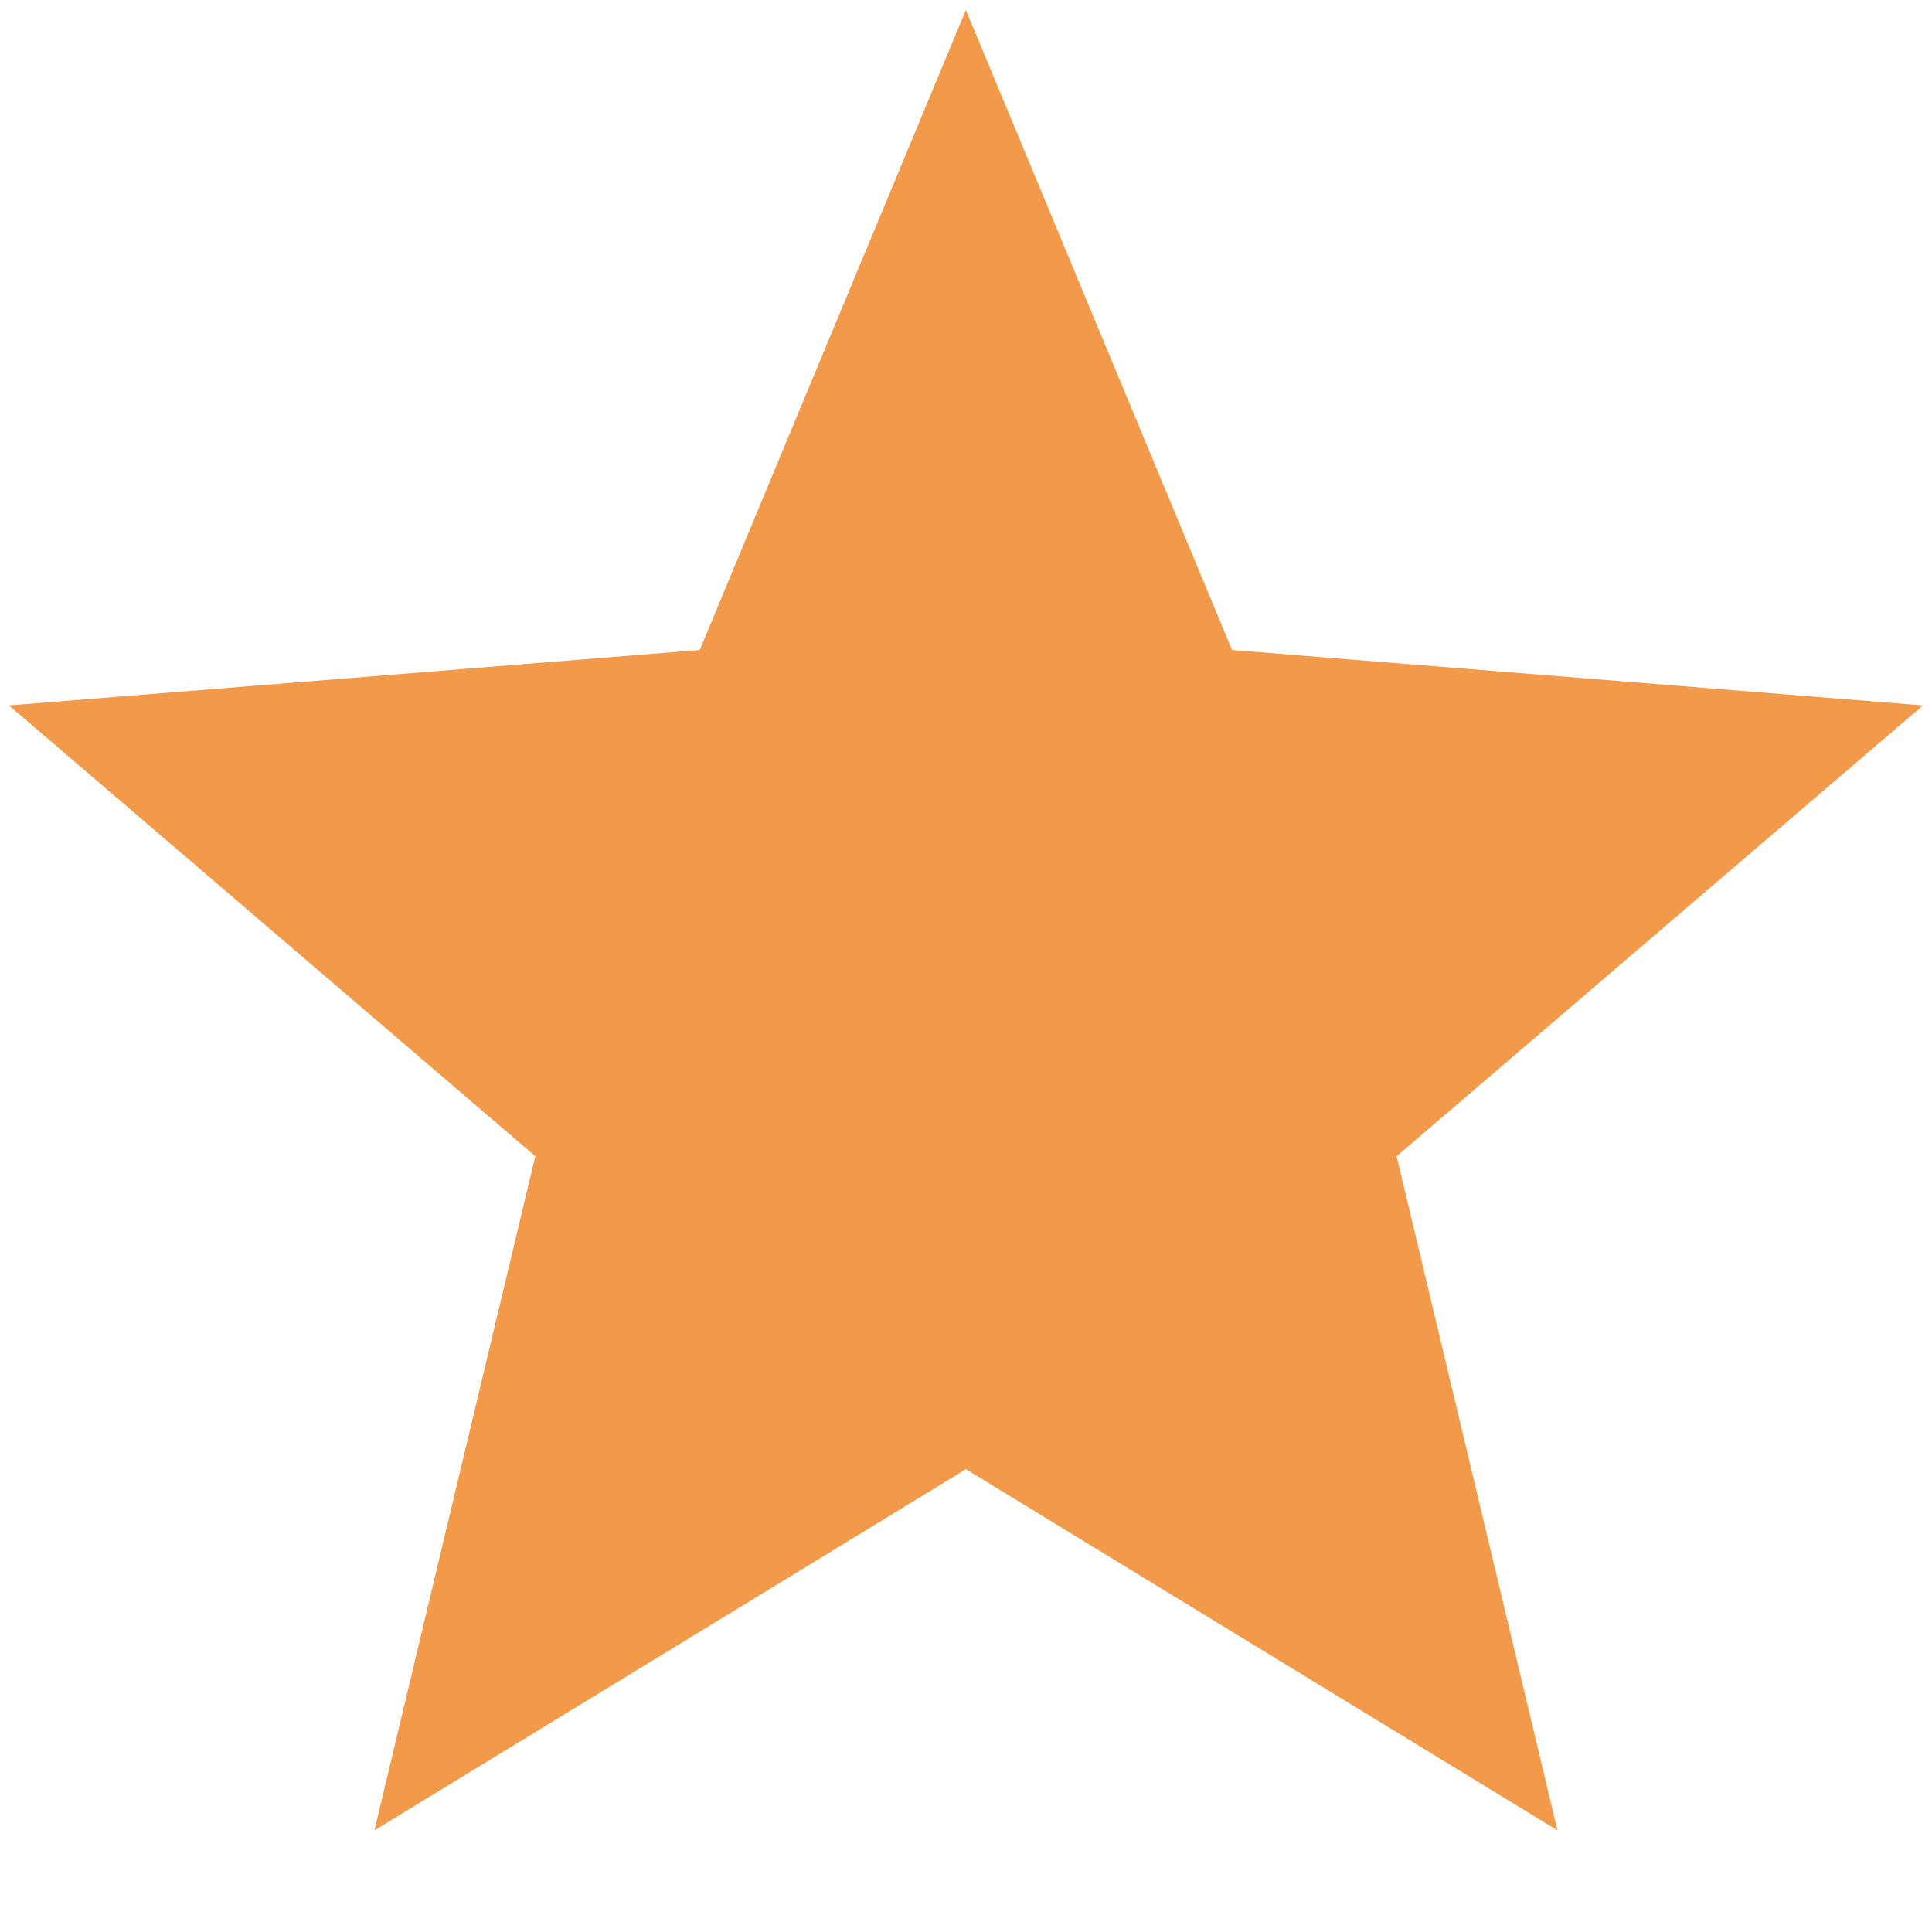 <svg width="16" height="16" viewBox="0 0 16 16" fill="none" xmlns="http://www.w3.org/2000/svg">
<path d="M7.999 12.167L3.101 15.158L4.433 9.575L0.074 5.842L5.795 5.383L7.999 0.083L10.203 5.383L15.925 5.842L11.566 9.575L12.898 15.158L7.999 12.167Z" fill="#F2994A"/>
</svg>

